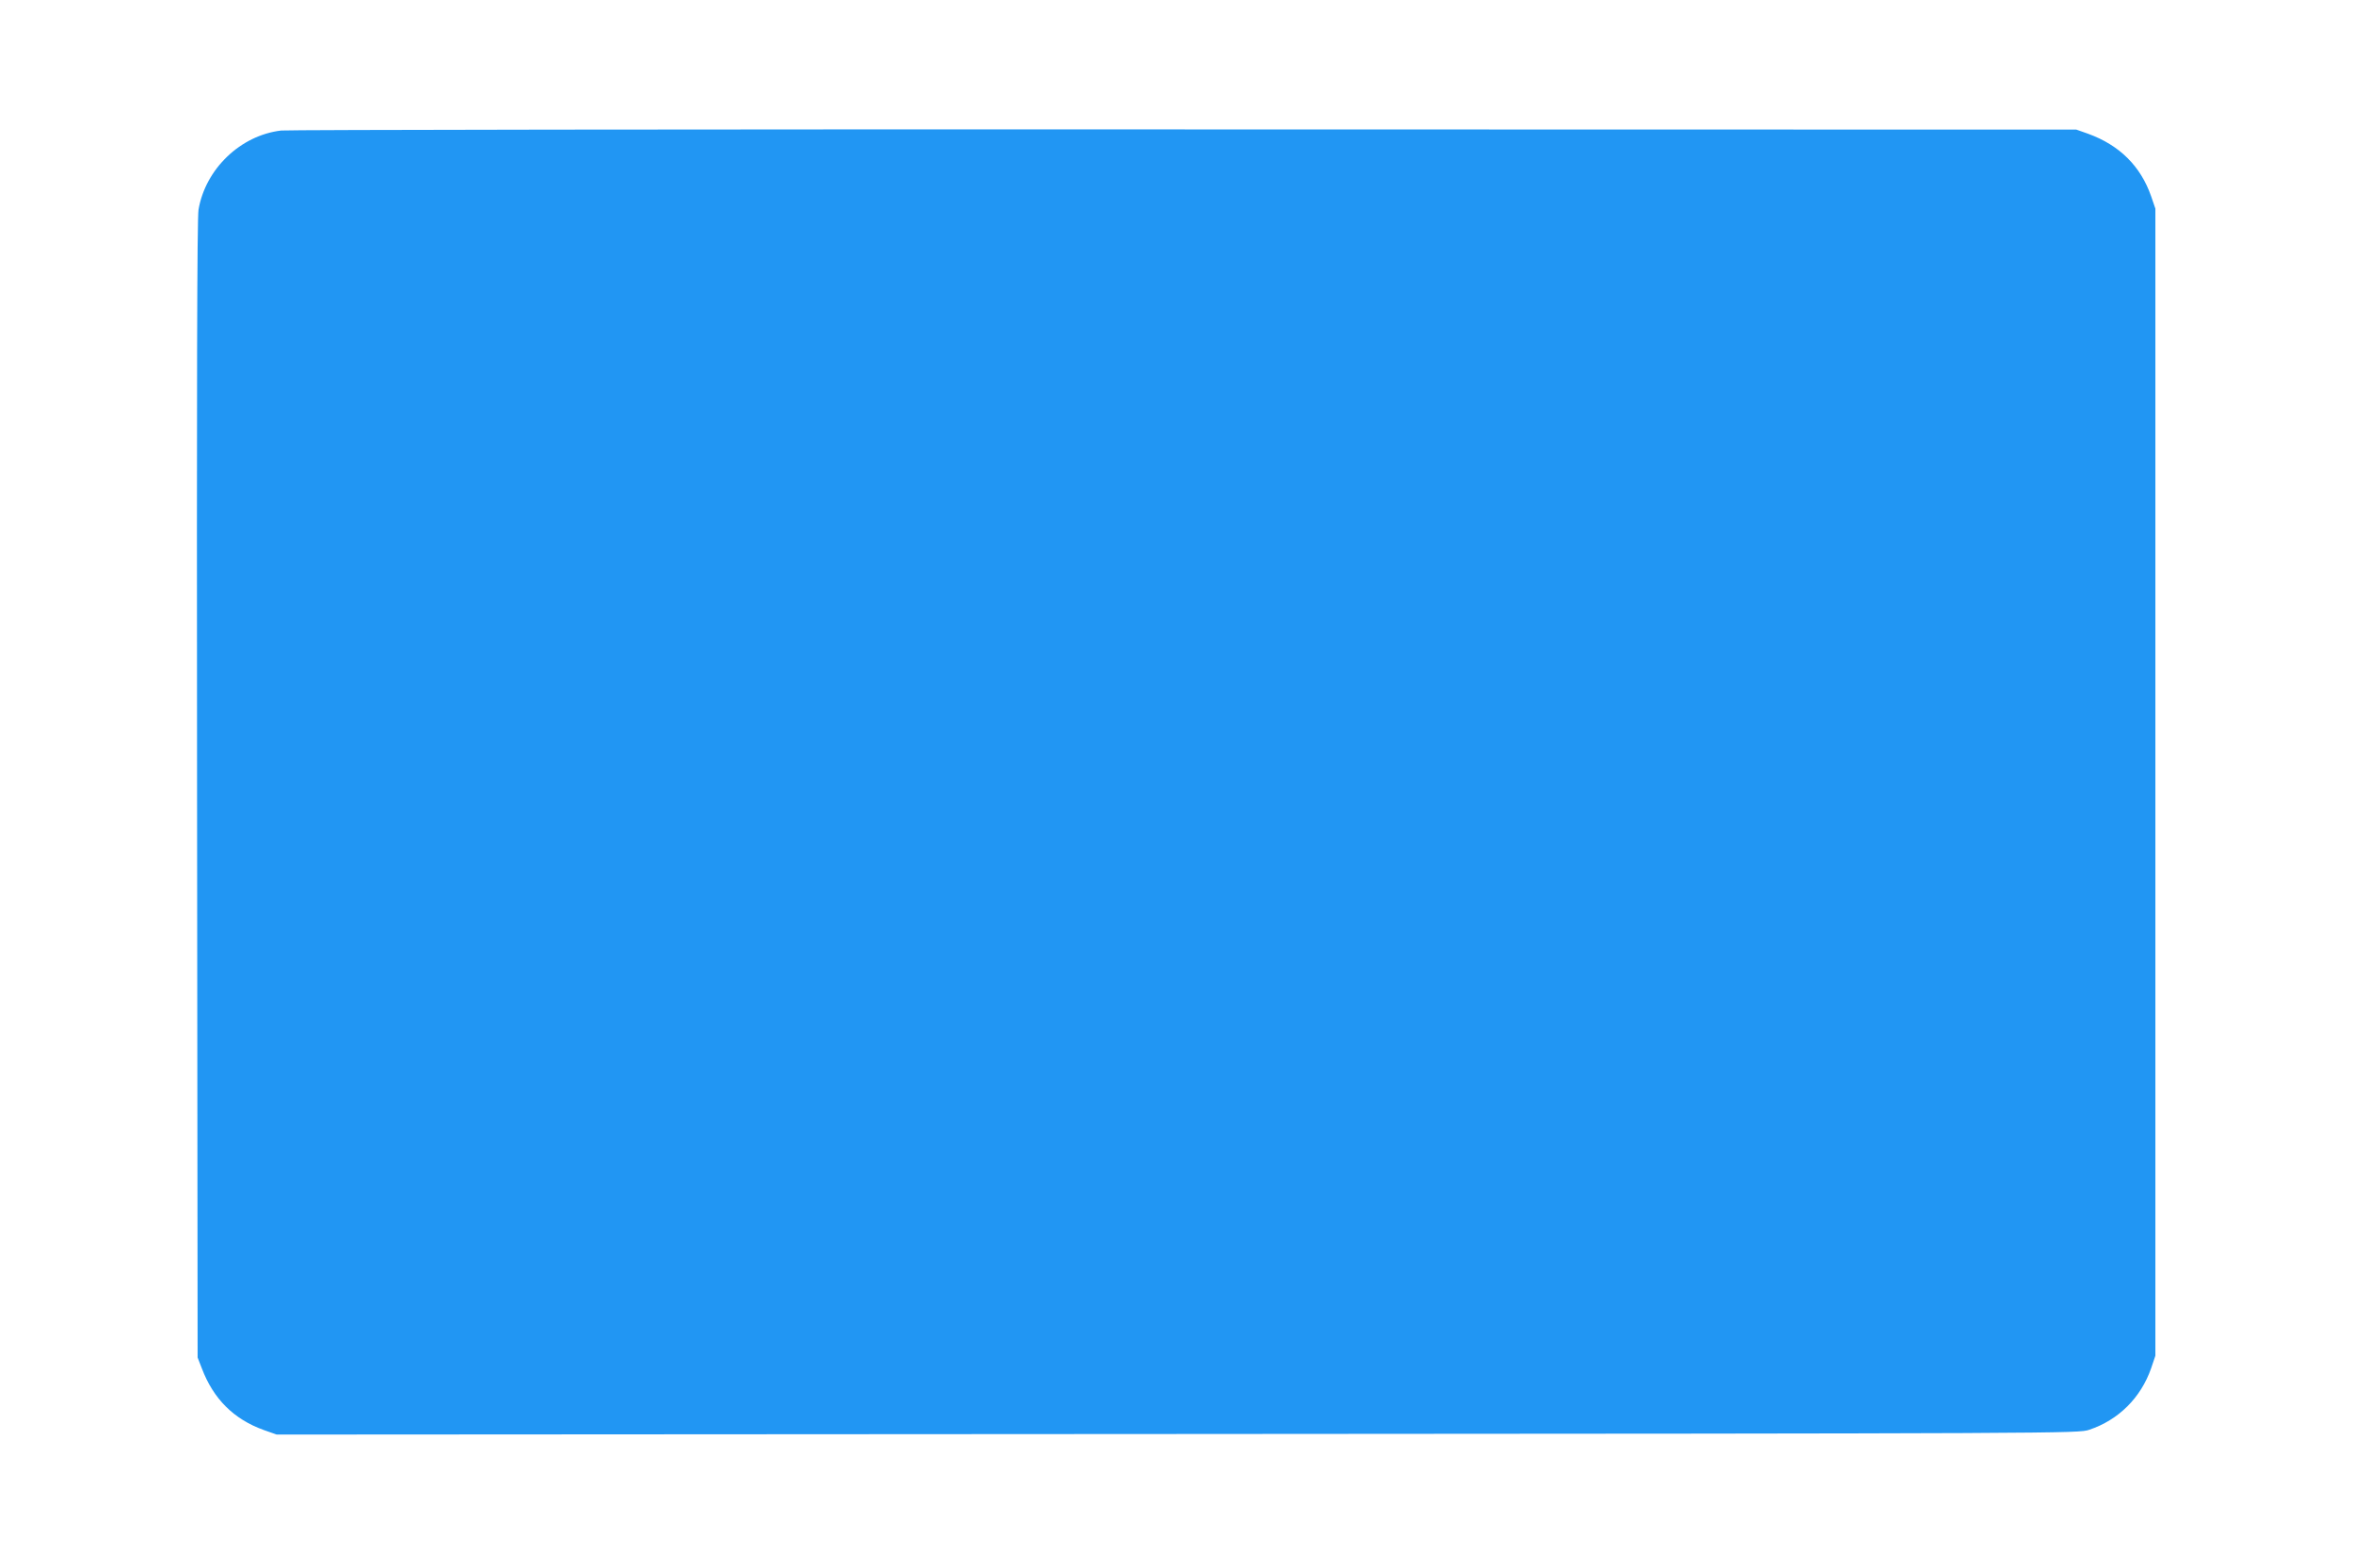<?xml version="1.0" standalone="no"?>
<!DOCTYPE svg PUBLIC "-//W3C//DTD SVG 20010904//EN"
 "http://www.w3.org/TR/2001/REC-SVG-20010904/DTD/svg10.dtd">
<svg version="1.0" xmlns="http://www.w3.org/2000/svg"
 width="1280pt" height="853pt" viewBox="0 0 1280 853"
 preserveAspectRatio="xMidYMid meet">
<g transform="translate(0,853) scale(0.1,-0.1)"
fill="#2196f3" stroke="none">
<path d="M1530 7820 c-222 -26 -412 -209 -450 -430 -8 -46 -10 -948 -8 -3155
l3 -3090 23 -59 c63 -166 173 -276 336 -335 l71 -25 4900 3 c4857 3 4901 3
4960 23 159 53 281 174 337 335 l23 68 0 3120 0 3120 -23 67 c-57 164 -172
278 -342 340 l-65 23 -4850 1 c-2667 1 -4879 -2 -4915 -6z"/>
</g>
</svg>
